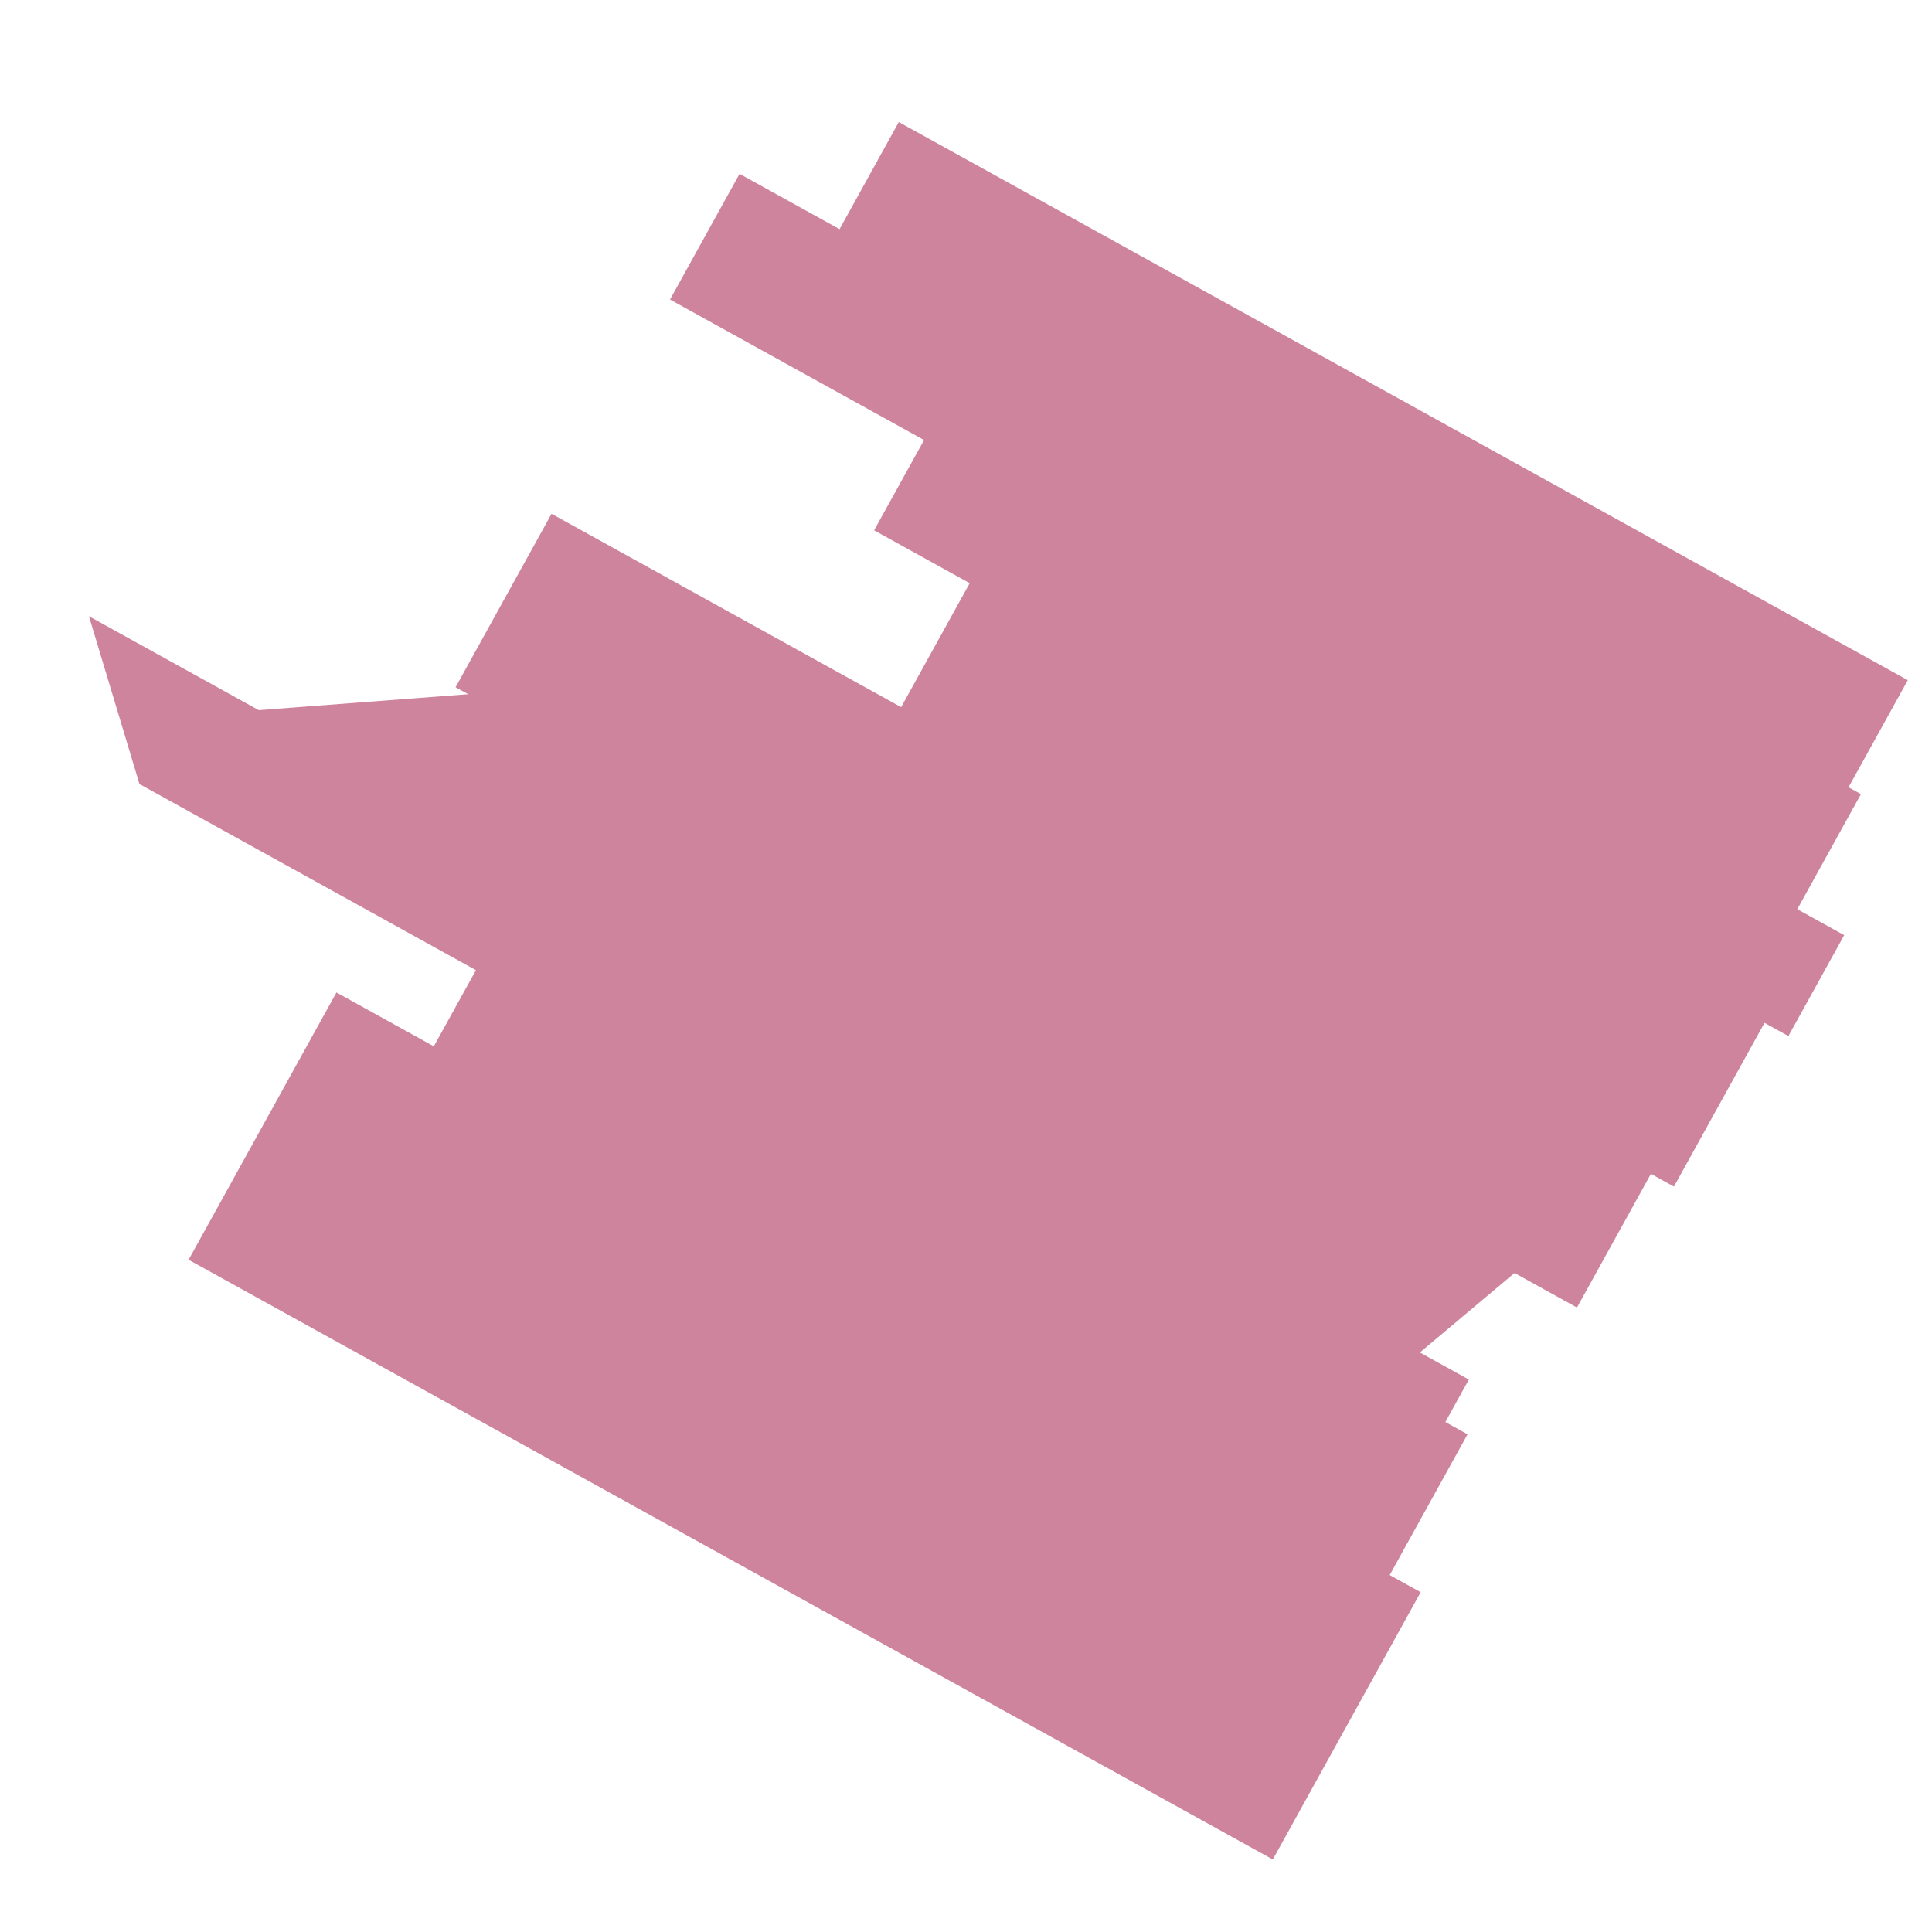 <?xml version="1.0" encoding="utf-8"?>
<!-- Generator: Adobe Illustrator 14.0.0, SVG Export Plug-In . SVG Version: 6.00 Build 43363)  -->
<!DOCTYPE svg PUBLIC "-//W3C//DTD SVG 1.1//EN" "http://www.w3.org/Graphics/SVG/1.1/DTD/svg11.dtd">
<svg version="1.1" id="Objects" xmlns="http://www.w3.org/2000/svg" xmlns:xlink="http://www.w3.org/1999/xlink" x="0px" y="0px"
	 width="566.93px" height="566.93px" viewBox="0 0 566.93 566.93" enable-background="new 0 0 566.93 566.93" xml:space="preserve">
<g>
	
		<rect x="191.264" y="236.62" transform="matrix(-0.484 0.875 -0.875 -0.484 716.499 414.382)" fill="#CE849D" width="89.64" height="363.606"/>
	<polygon fill="#CE849D" points="431.022,404.823 413.637,436.25 40.924,230.072 26.103,180.828 	"/>
	
		<rect x="283.178" y="79.18" transform="matrix(-0.484 0.875 -0.875 -0.484 697.246 123.322)" fill="#CE849D" width="58.177" height="376.073"/>
	<polyline fill="#CE849D" points="68.909,208.918 153.542,202.479 451.712,367.421 408.619,403.623 67.616,211.255 	"/>
	
		<rect x="350.244" y="-27.569" transform="matrix(-0.484 0.875 -0.875 -0.484 691.474 -86.774)" fill="#CE849D" width="42.15" height="376.074"/>
	
		<rect x="381.887" y="61.713" transform="matrix(-0.484 0.875 -0.875 -0.484 780.001 -29.869)" fill="#CE849D" width="33.838" height="306.617"/>
	
		<rect x="357.863" y="122.112" transform="matrix(-0.484 0.875 -0.875 -0.484 802.573 37.549)" fill="#CE849D" width="64.707" height="266.547"/>
	
		<rect x="379.386" y="-32.387" transform="matrix(-0.484 0.875 -0.875 -0.484 715.11 -148.049)" fill="#CE849D" width="43.632" height="338.378"/>
	
		<rect x="241.91" y="211.582" transform="matrix(-0.484 0.875 -0.875 -0.484 732.859 311.618)" fill="#CE849D" width="65.301" height="320.567"/>
</g>
</svg>
